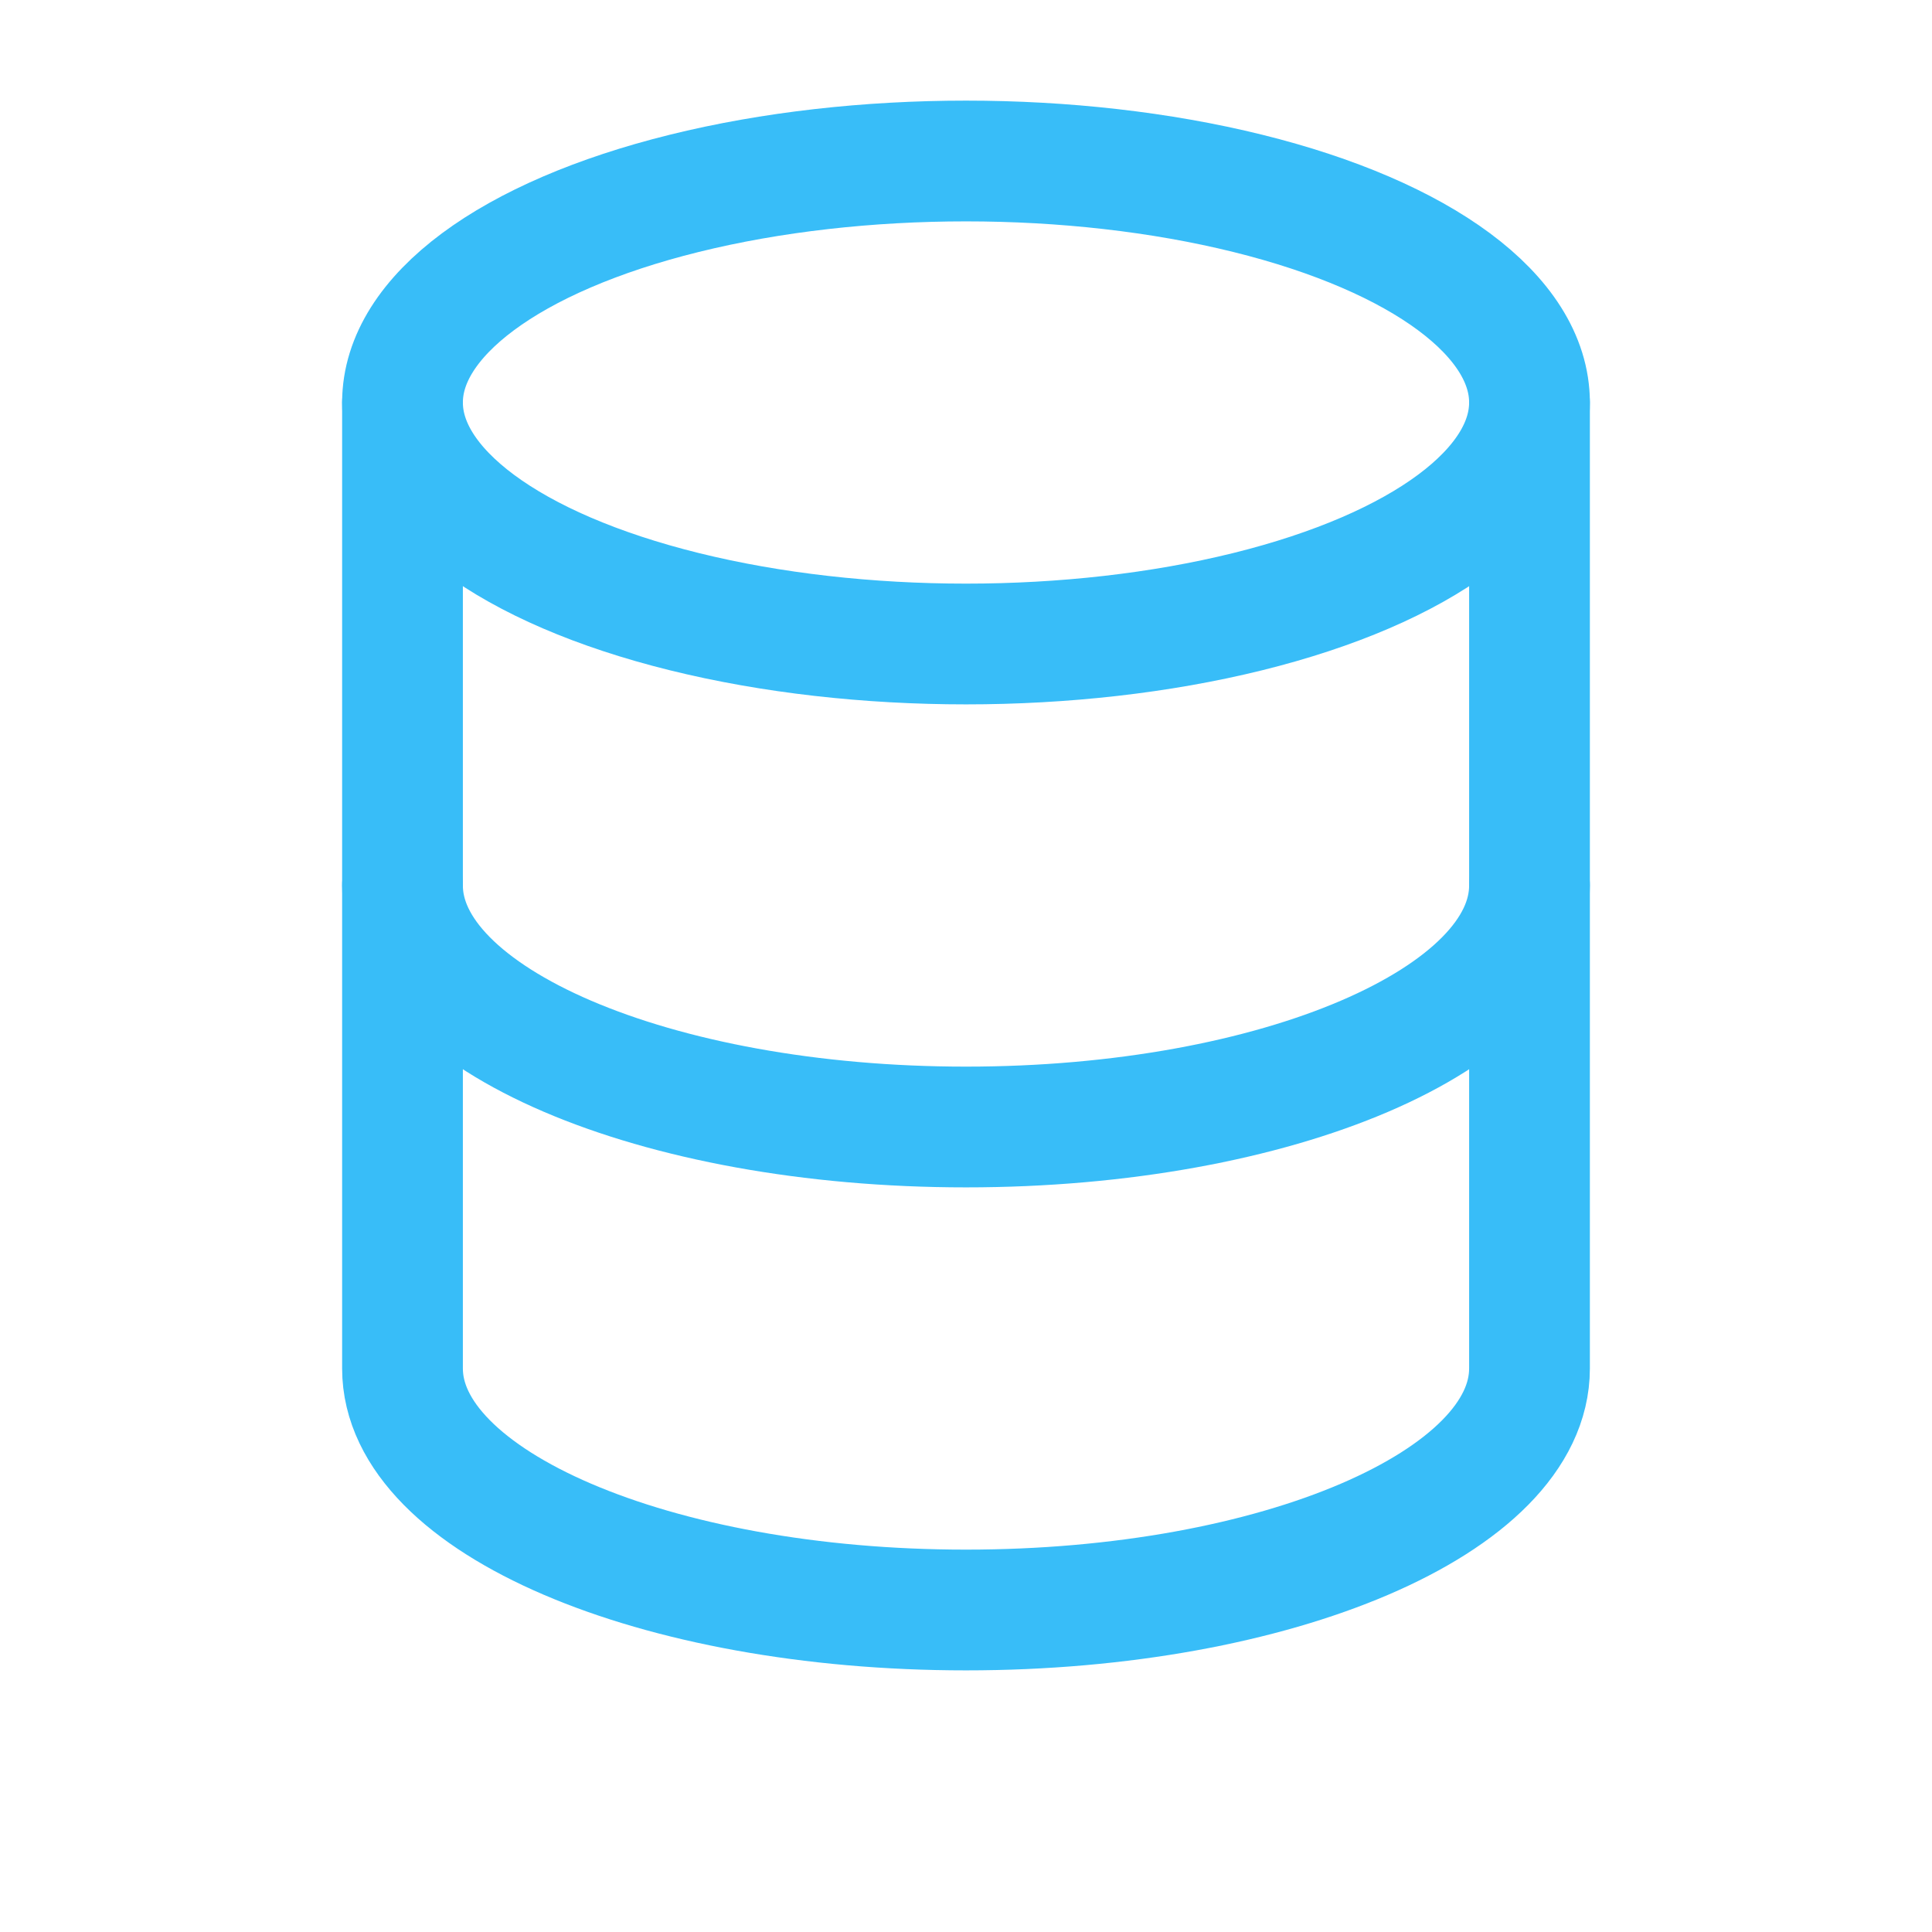 <svg xmlns="http://www.w3.org/2000/svg" viewBox="0 0 24 24" fill="none" stroke="#38BDF8" stroke-width="1.5" stroke-linecap="round" stroke-linejoin="round">
  <ellipse cx="12" cy="5" rx="7" ry="3"/>
  <path d="M5 5v6c0 1.657 3.134 3 7 3s7-1.343 7-3V5"/>
  <path d="M5 11v6c0 1.657 3.134 3 7 3s7-1.343 7-3v-6"/>
</svg>
